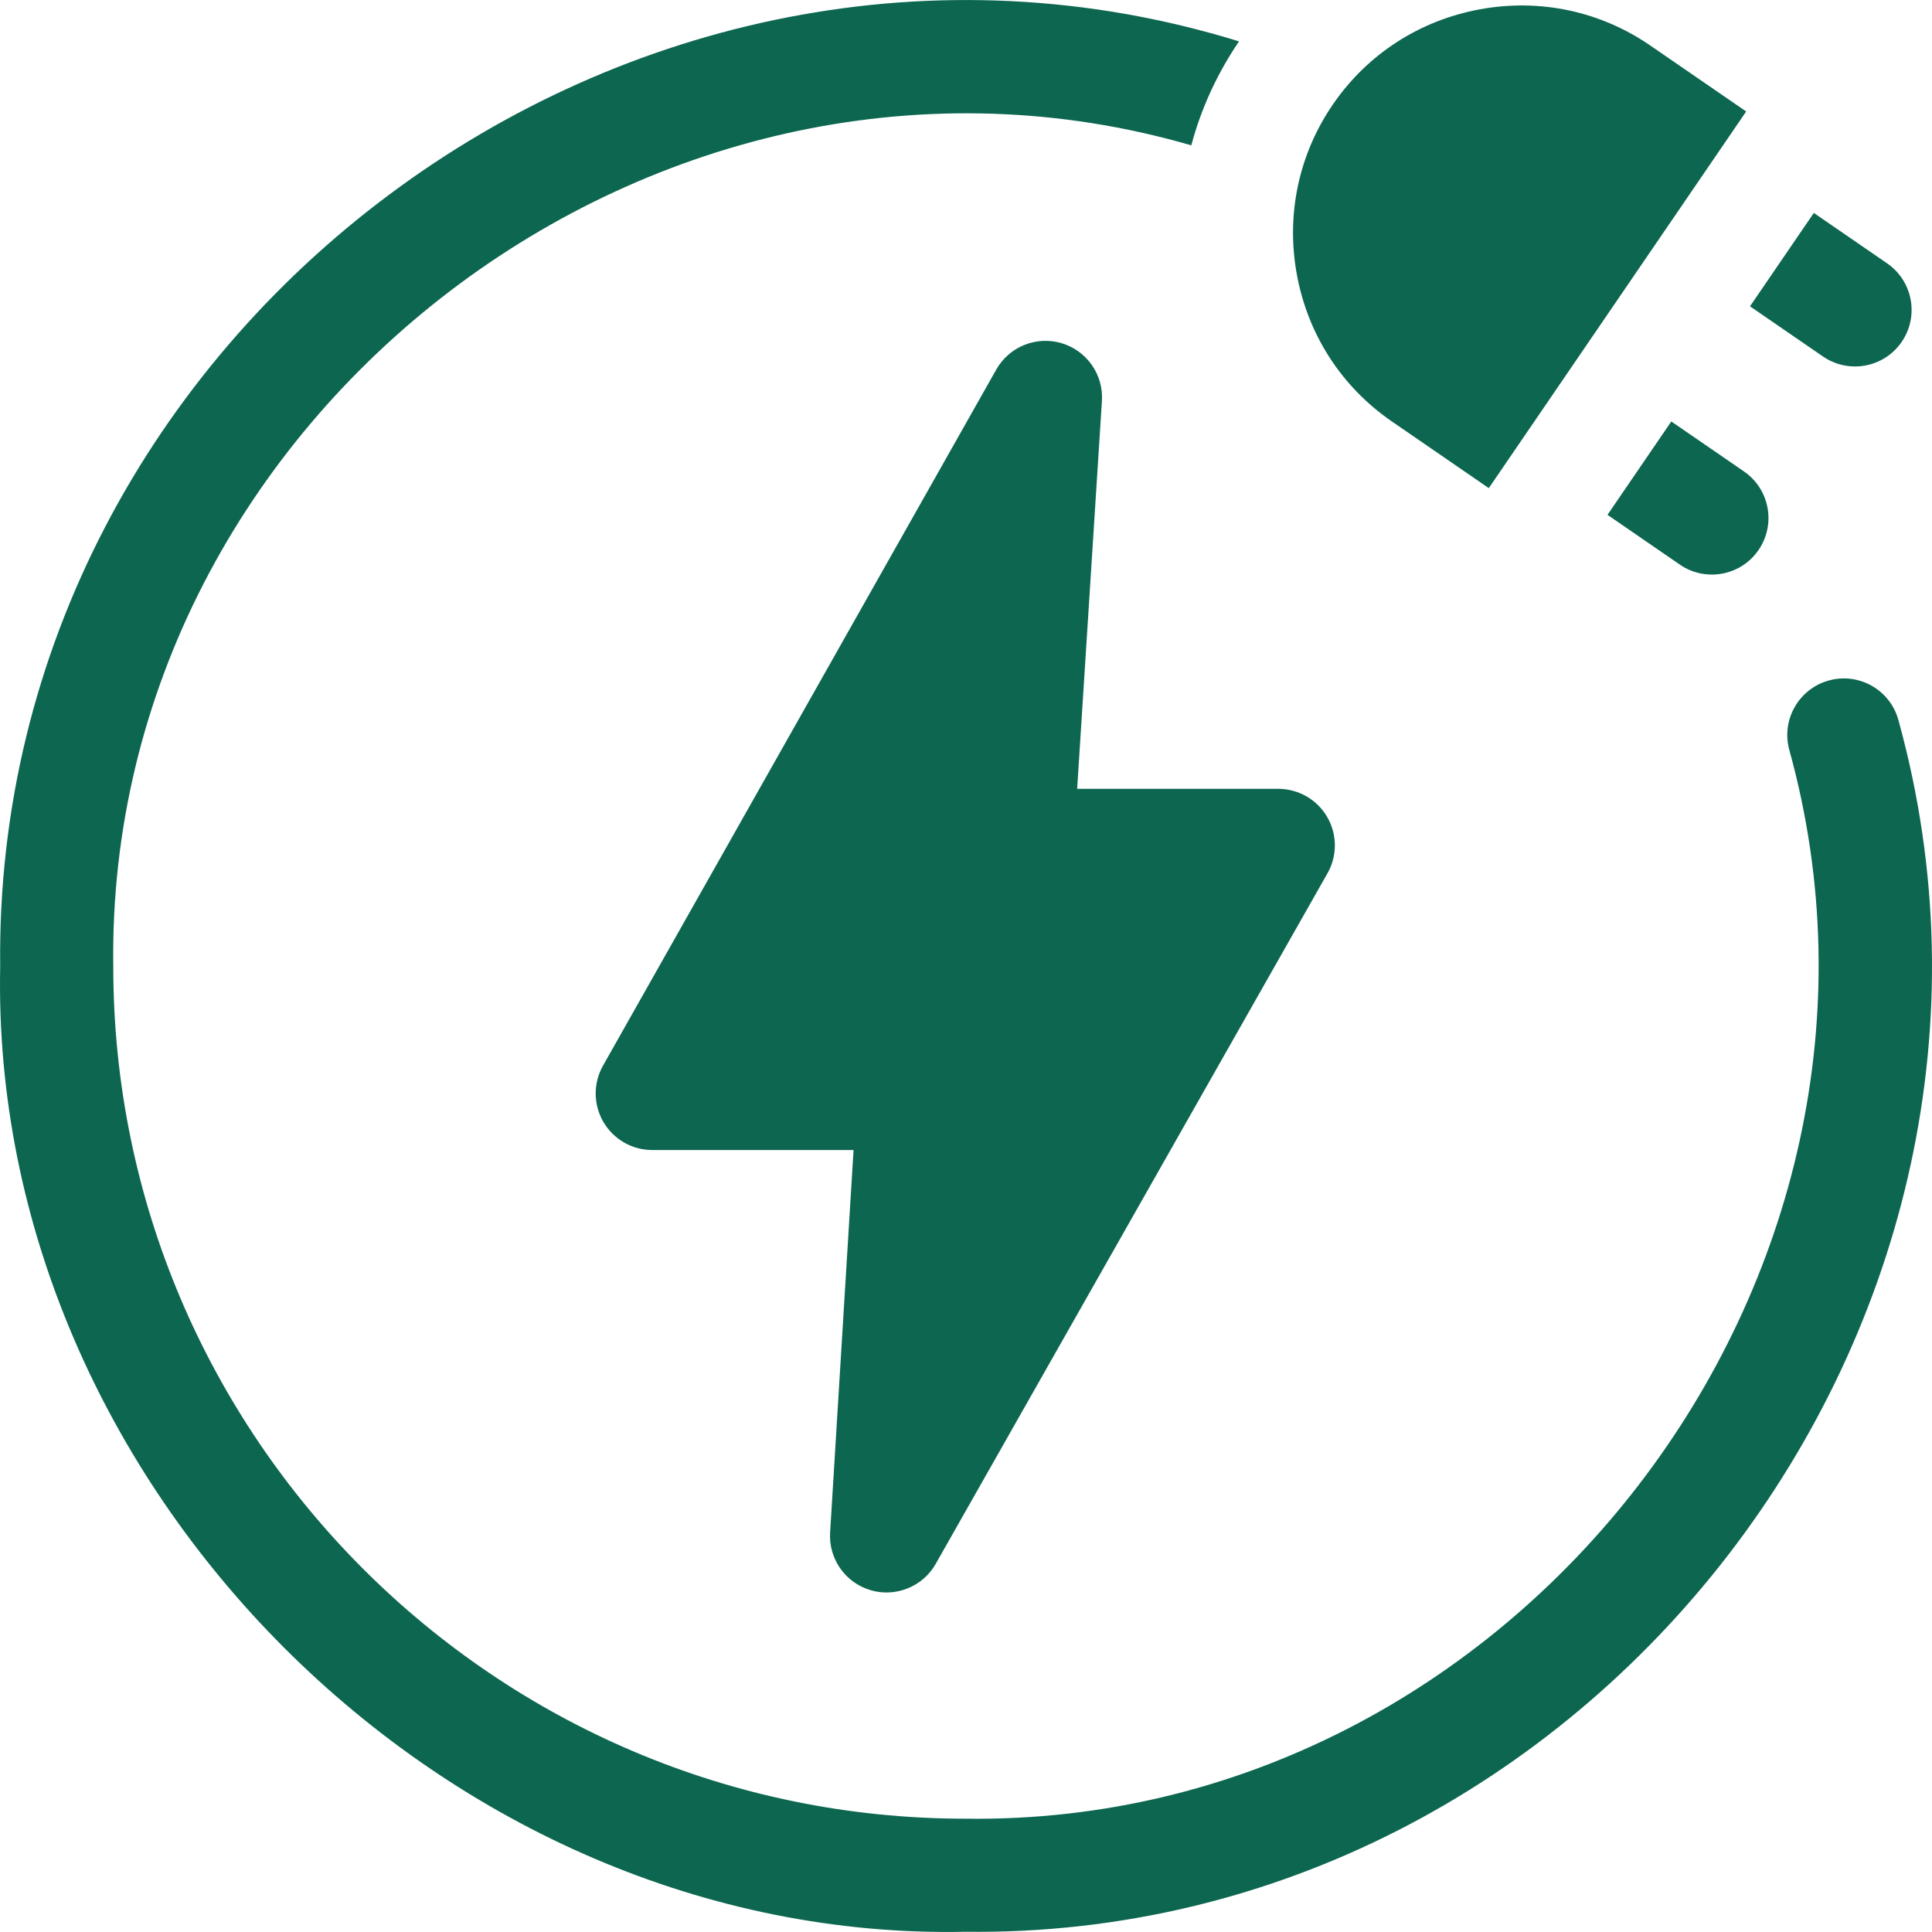 <svg width="60" height="60" viewBox="0 0 60 60" fill="none" xmlns="http://www.w3.org/2000/svg">
<g clip-path="url(#clip0_252_817)">
<path d="M34.221 12.453C34.247 12.056 34.137 11.663 33.909 11.337C33.682 11.011 33.35 10.771 32.969 10.658C32.588 10.545 32.18 10.564 31.811 10.713C31.442 10.862 31.135 11.131 30.94 11.477L18.727 33.095C18.576 33.362 18.498 33.664 18.5 33.971C18.502 34.278 18.585 34.579 18.739 34.844C18.894 35.109 19.116 35.329 19.382 35.482C19.648 35.635 19.949 35.715 20.256 35.715H26.508L25.78 47.592C25.755 47.989 25.866 48.381 26.094 48.707C26.321 49.032 26.652 49.27 27.033 49.383C27.801 49.615 28.657 49.282 29.06 48.566L41.226 27.121C41.378 26.854 41.457 26.552 41.455 26.245C41.453 25.938 41.371 25.636 41.216 25.371C41.062 25.105 40.84 24.885 40.574 24.732C40.308 24.579 40.006 24.498 39.699 24.498H33.452L34.221 12.453Z" fill="#0C6650"/>
<path d="M58.961 22.378C58.714 21.44 57.752 20.88 56.815 21.128C55.877 21.375 55.317 22.336 55.564 23.274C60.121 39.699 47.053 56.72 29.978 56.481C15.388 56.481 3.518 44.611 3.518 30.021C3.27 12.844 20.52 -0.271 36.997 4.514C37.3 3.375 37.798 2.285 38.479 1.285C19.599 -4.547 -0.236 10.261 0.006 30.021C-0.327 46.131 13.867 60.327 29.979 59.993C49.369 60.232 64.122 41.065 58.961 22.378ZM57.608 11.381C58.167 11.381 58.717 11.115 59.057 10.62C59.607 9.821 59.404 8.727 58.605 8.178L56.33 6.613L54.348 9.513L56.615 11.072C56.907 11.273 57.254 11.381 57.608 11.381Z" fill="#0C6650"/>
<path d="M43.222 13.086L46.236 15.159L54.229 3.462L51.25 1.413C49.696 0.344 47.813 -0.054 45.949 0.291C44.084 0.636 42.469 1.681 41.4 3.235C40.331 4.789 39.932 6.672 40.277 8.537C40.622 10.402 41.668 12.017 43.222 13.086ZM51.904 13.089L49.922 15.989L52.17 17.535C52.959 18.08 54.059 17.888 54.612 17.083C55.162 16.284 54.959 15.19 54.16 14.641L51.904 13.089Z" fill="#0C6650"/>
</g>
<defs>
<clipPath id="clip0_252_817">
<rect width="60" height="60" fill="white"/>
</clipPath>
</defs>
</svg>
